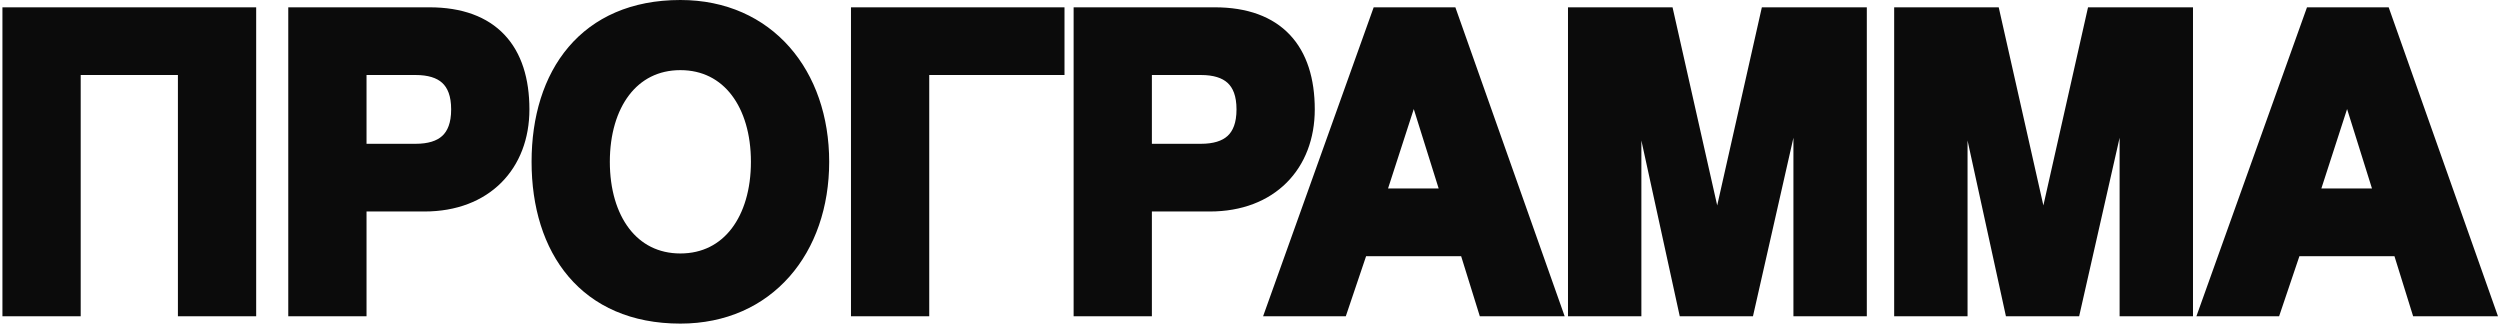 <?xml version="1.0" encoding="UTF-8"?> <svg xmlns="http://www.w3.org/2000/svg" width="577" height="75" viewBox="0 0 577 75" fill="none"> <path fill-rule="evenodd" clip-rule="evenodd" d="M157.032 0C145.695 0 137.022 4.022 131.215 10.853C125.448 17.638 122.688 26.98 122.688 37.344C122.688 47.708 125.448 57.049 131.215 63.834C137.022 70.666 145.695 74.688 157.032 74.688C167.563 74.688 176.204 70.641 182.191 63.863C188.155 57.111 191.376 47.778 191.376 37.344C191.376 26.909 188.155 17.577 182.191 10.824C176.204 4.047 167.563 0 157.032 0ZM173.313 37.344C173.313 43.731 171.68 49.057 168.872 52.736C166.103 56.362 162.116 58.5 157.032 58.5C151.948 58.5 147.961 56.362 145.192 52.736C142.383 49.057 140.75 43.731 140.75 37.344C140.75 30.957 142.383 25.631 145.192 21.952C147.961 18.325 151.948 16.188 157.032 16.188C162.116 16.188 166.103 18.325 168.872 21.952C171.68 25.631 173.313 30.957 173.313 37.344ZM551.307 1.688H532.454L506.928 73H526.016L530.704 59.125H552.639L556.952 73H576.535L551.307 1.688ZM535.769 43.5L541.707 25.168L547.452 43.5H535.769ZM437.174 73V1.688H461.304L471.611 47.414L481.918 1.688H506.143V73H489.205V31.794L479.865 73H462.97L454.111 32.428V73H437.174ZM361.892 1.688V73H378.83V32.428L387.688 73H404.583L413.923 31.794V73H430.861V1.688H406.636L396.33 47.414L386.023 1.688H361.892ZM291.52 73L317.045 1.688H335.899L361.126 73H341.543L337.231 59.125H315.295L310.608 73H291.52ZM326.298 25.168L320.36 43.5H332.043L326.298 25.168ZM247.792 1.688V73H265.855V48.812H279.23C286.611 48.812 292.704 46.409 296.957 42.156C301.206 37.907 303.449 31.981 303.449 25.25C303.449 18.186 301.657 12.23 297.701 8.034C293.725 3.818 287.854 1.688 280.355 1.688H247.792ZM277.167 33.188H265.855V17.312H277.167C280.09 17.312 282.072 17.983 283.319 19.121C284.531 20.229 285.386 22.091 285.386 25.25C285.386 28.409 284.531 30.271 283.319 31.379C282.072 32.517 280.09 33.188 277.167 33.188ZM196.406 73V1.688H245.687V17.312H214.468V73H196.406ZM66.533 73V1.688H99.095C106.595 1.688 112.465 3.818 116.441 8.034C120.398 12.23 122.189 18.186 122.189 25.25C122.189 31.981 119.946 37.907 115.697 42.156C111.444 46.409 105.351 48.812 97.97 48.812H84.595V73H66.533ZM84.595 17.312V33.188H95.908C98.83 33.188 100.812 32.517 102.059 31.379C103.271 30.271 104.126 28.409 104.126 25.25C104.126 22.091 103.271 20.229 102.059 19.121C100.812 17.983 98.83 17.312 95.908 17.312H84.595ZM0.562 1.688V73H18.625V17.312H41.062V73H59.125V1.688H0.562Z" fill="#0B0B0B"></path> </svg> 